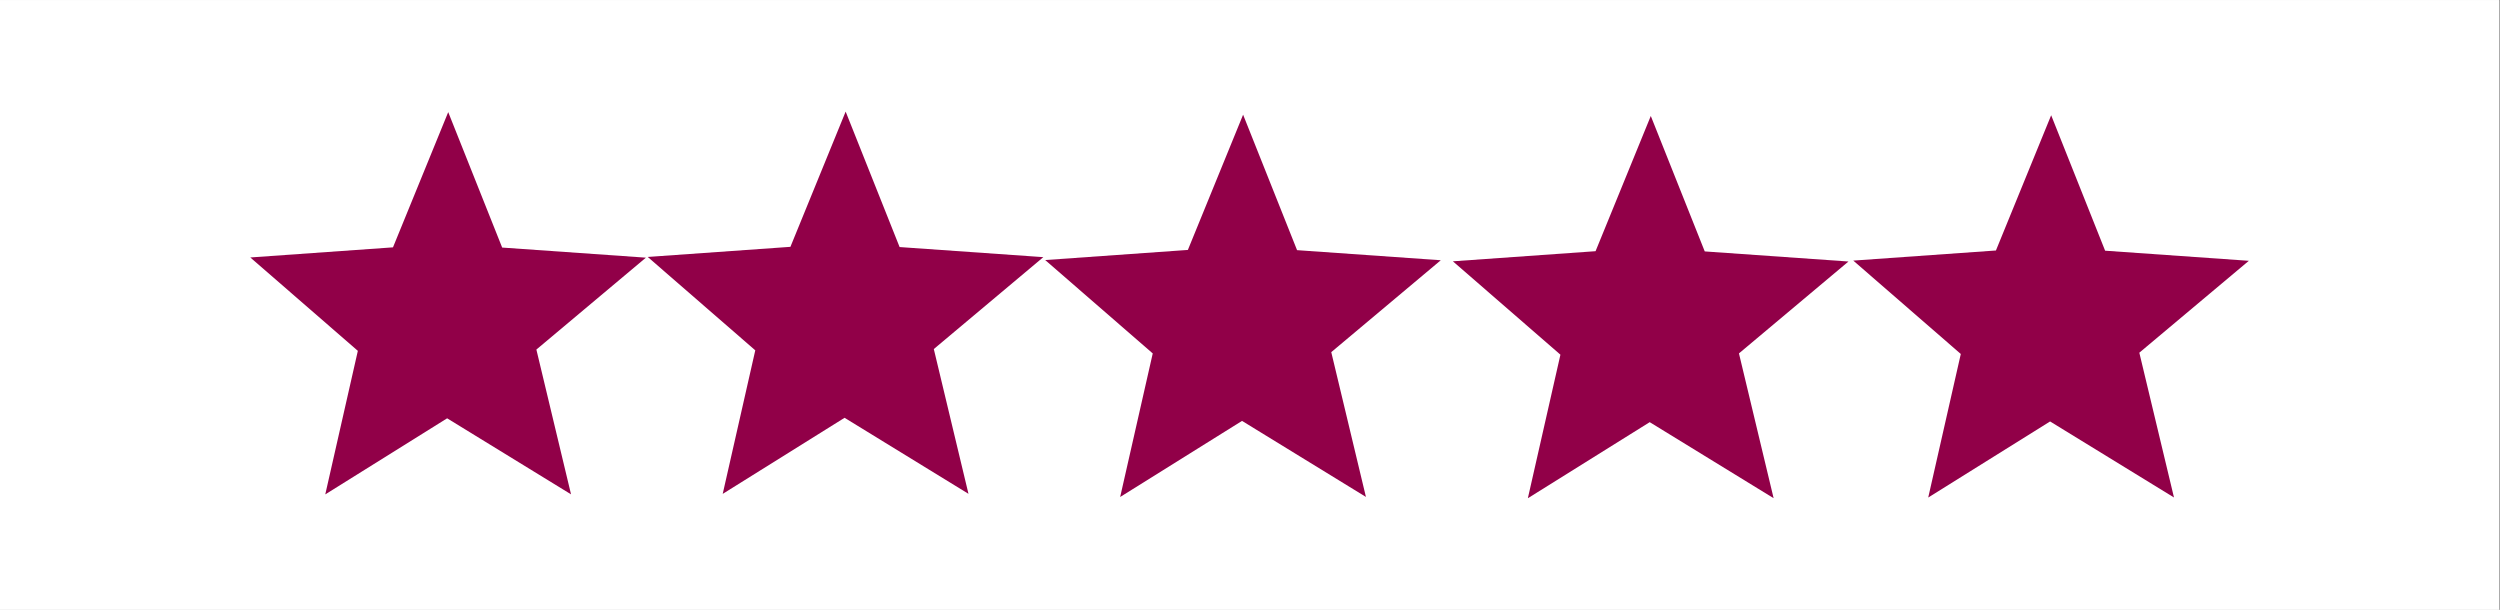 <svg xmlns="http://www.w3.org/2000/svg" width="2050" viewBox="0 0 1537.5 375" height="500" version="1.0"><rect x="0" y="0" width="1537.5" height="375" fill="#808080" stroke="none"/><defs><clipPath id="a"><path d="M0 .063h1537v374.875H0Zm0 0"/></clipPath><clipPath id="b"><path d="M153 68.64h245V305H153Zm0 0"/></clipPath><clipPath id="c"><path d="M398 68.64h244V304H398Zm0 0"/></clipPath><clipPath id="d"><path d="M893 71h244v235.313H893Zm0 0"/></clipPath></defs><g clip-path="url(#a)" fill="#fff"><path d="M0 .063h1537v374.875H0Zm0 0"/><path d="M0 .063h1537v374.875H0Zm0 0"/></g><g clip-path="url(#b)"><path fill="#910048" d="M241.684 152.117v.004l33.972-83.172 33.18 83.301 88.39 6.21-67.351 56.517 21.316 89.043-76.199-46.762-74.945 46.793 20.031-88.281-66.14-57.434 87.746-6.219"/></g><g clip-path="url(#c)"><path fill="#910048" d="M486.105 151.8v.005l33.97-83.172 33.183 83.305 88.387 6.207-67.352 56.515 21.32 89.043-76.203-46.762-74.945 46.797 20.031-88.285-66.137-57.43 87.746-6.222"/></g><path fill="#910048" d="M730.54 153.707v.004l33.968-83.172 33.183 83.305 88.387 6.207-67.351 56.515 21.32 89.043-76.203-46.761-74.946 46.797 20.032-88.286-66.137-57.43 87.746-6.222"/><g clip-path="url(#d)"><path fill="#910048" d="M981.266 154.484v.004l33.972-83.172 33.18 83.301 88.39 6.211-67.351 56.516 21.32 89.043-76.203-46.762-74.945 46.793 20.031-88.281-66.137-57.434 87.743-6.219"/></g><path fill="#910048" d="m1227.496 154.047 33.969-83.172 33.183 83.305 88.387 6.207-67.351 56.52 21.32 89.042-76.203-46.762-74.946 46.793 20.032-88.285-66.137-57.43 87.746-6.218"/></svg>